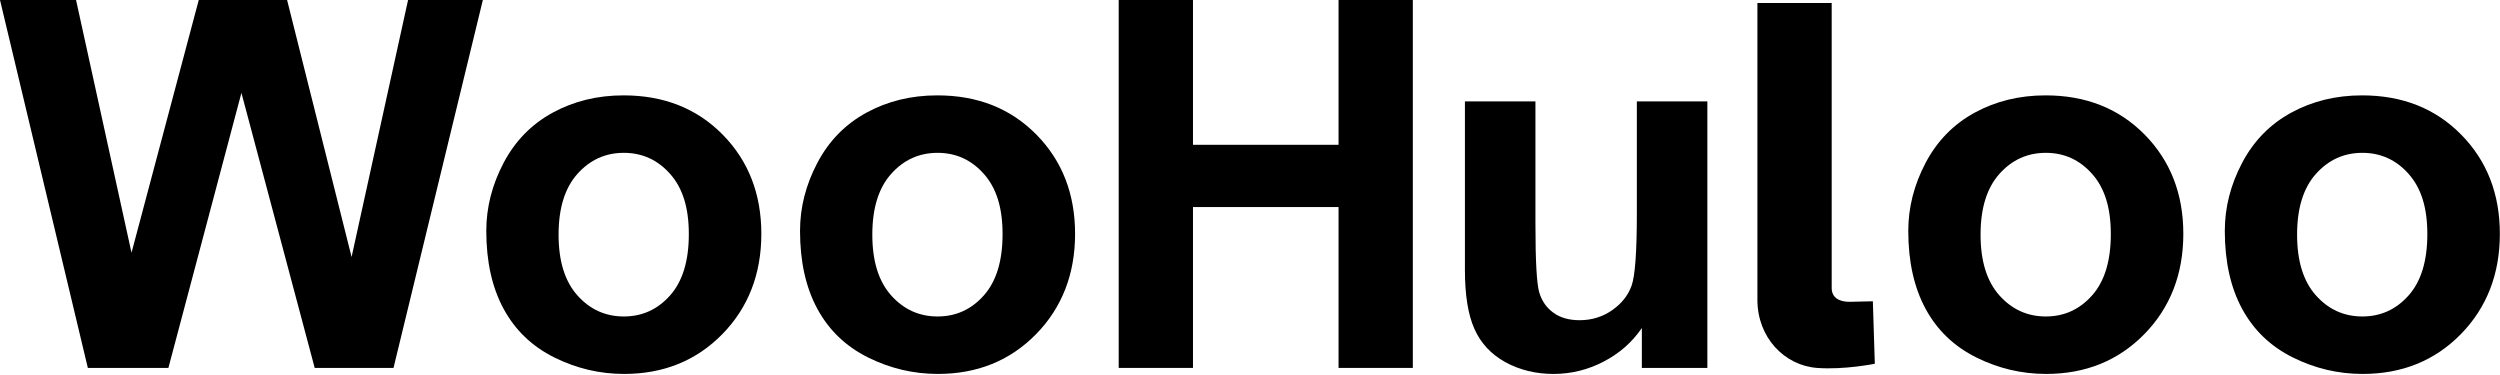 <svg width="1528" height="229" viewBox="0 0 1528 229" fill="none" xmlns="http://www.w3.org/2000/svg">
<g clip-path="url(#clip0_1_27)">
<path d="M53.69 224.87L0 0H46.48L80.38 154.46L121.48 0H175.47L214.89 157.07L249.41 0H295.12L240.51 224.87H192.35L147.56 56.76L102.92 224.87H53.68H53.69Z" fill="black"/>
<path d="M297.22 141.119C297.22 126.799 300.75 112.949 307.8 99.549C314.86 86.159 324.85 75.929 337.79 68.869C350.73 61.809 365.17 58.289 381.12 58.289C405.76 58.289 425.96 66.289 441.71 82.289C457.46 98.299 465.33 118.519 465.33 142.959C465.33 167.399 457.38 188.029 441.48 204.239C425.58 220.449 405.56 228.549 381.43 228.549C366.5 228.549 352.26 225.179 338.71 218.429C325.16 211.679 314.86 201.789 307.8 188.749C300.74 175.709 297.22 159.839 297.22 141.119ZM341.4 143.419C341.4 159.579 345.23 171.949 352.9 180.539C360.57 189.129 370.03 193.429 381.28 193.429C392.53 193.429 401.96 189.129 409.58 180.539C417.2 171.949 421.01 159.469 421.01 143.109C421.01 126.749 417.2 114.889 409.58 106.299C401.96 97.709 392.53 93.409 381.28 93.409C370.03 93.409 360.57 97.709 352.9 106.299C345.23 114.889 341.4 127.259 341.4 143.419Z" fill="black"/>
<path d="M488.98 141.119C488.98 126.799 492.51 112.949 499.56 99.549C506.62 86.159 516.61 75.929 529.55 68.869C542.49 61.809 556.93 58.289 572.88 58.289C597.52 58.289 617.72 66.289 633.47 82.289C649.22 98.299 657.09 118.519 657.09 142.959C657.09 167.399 649.14 188.029 633.24 204.239C617.34 220.449 597.32 228.549 573.19 228.549C558.26 228.549 544.02 225.179 530.47 218.429C516.92 211.679 506.62 201.789 499.56 188.749C492.5 175.709 488.98 159.839 488.98 141.119ZM533.16 143.419C533.16 159.579 536.99 171.949 544.66 180.539C552.33 189.129 561.79 193.429 573.04 193.429C584.29 193.429 593.72 189.129 601.34 180.539C608.96 171.949 612.77 159.469 612.77 143.109C612.77 126.749 608.96 114.889 601.34 106.299C593.72 97.709 584.29 93.409 573.04 93.409C561.79 93.409 552.33 97.709 544.66 106.299C536.99 114.889 533.16 127.259 533.16 143.419Z" fill="black"/>
<path d="M683.75 224.87V0H729.15V88.5H818.12V0H863.52V224.87H818.12V126.55H729.15V224.87H683.75Z" fill="black"/>
<path d="M1003.5 224.871V200.481C997.57 209.171 989.77 216.021 980.11 221.031C970.45 226.041 960.25 228.551 949.51 228.551C938.77 228.551 928.75 226.151 920.06 221.341C911.37 216.541 905.08 209.791 901.19 201.091C897.3 192.401 895.36 180.381 895.36 165.041V61.971H938.46V136.821C938.46 159.731 939.25 173.761 940.84 178.921C942.42 184.091 945.31 188.181 949.51 191.191C953.7 194.211 959.02 195.711 965.46 195.711C972.82 195.711 979.42 193.691 985.25 189.651C991.08 185.611 995.07 180.601 997.22 174.621C999.37 168.641 1000.44 153.991 1000.44 130.671V61.971H1043.54V224.871H1003.51H1003.5Z" fill="black"/>
<path d="M1074.13 183.3V1.84H1119.53V176.05C1119.53 182.19 1124.57 184.58 1130.71 184.46C1137.71 184.32 1144.69 184.14 1144.69 184.14L1145.89 222.32C1145.89 222.32 1127.28 226.12 1110.63 224.88C1090.54 223.38 1074.13 206.17 1074.13 183.32V183.3Z" fill="black"/>
<path d="M1166.34 141.119C1166.34 126.799 1169.87 112.949 1176.92 99.549C1183.98 86.159 1193.97 75.929 1206.91 68.869C1219.85 61.809 1234.29 58.289 1250.24 58.289C1274.88 58.289 1295.08 66.289 1310.83 82.289C1326.58 98.299 1334.45 118.519 1334.45 142.959C1334.45 167.399 1326.5 188.029 1310.6 204.239C1294.7 220.449 1274.68 228.549 1250.55 228.549C1235.62 228.549 1221.38 225.179 1207.83 218.429C1194.28 211.679 1183.98 201.789 1176.92 188.749C1169.86 175.709 1166.34 159.839 1166.34 141.119ZM1210.52 143.419C1210.52 159.579 1214.35 171.949 1222.02 180.539C1229.69 189.129 1239.15 193.429 1250.4 193.429C1261.65 193.429 1271.08 189.129 1278.7 180.539C1286.32 171.949 1290.13 159.469 1290.13 143.109C1290.13 126.749 1286.32 114.889 1278.7 106.299C1271.08 97.709 1261.65 93.409 1250.4 93.409C1239.15 93.409 1229.69 97.709 1222.02 106.299C1214.35 114.889 1210.52 127.259 1210.52 143.419Z" fill="black"/>
<path d="M1359.8 141.119C1359.8 126.799 1363.33 112.949 1370.38 99.549C1377.44 86.159 1387.43 75.929 1400.37 68.869C1413.31 61.809 1427.75 58.289 1443.7 58.289C1468.34 58.289 1488.54 66.289 1504.29 82.289C1520.04 98.299 1527.91 118.519 1527.91 142.959C1527.91 167.399 1519.96 188.029 1504.06 204.239C1488.16 220.449 1468.14 228.549 1444.01 228.549C1429.08 228.549 1414.84 225.179 1401.29 218.429C1387.74 211.679 1377.44 201.789 1370.38 188.749C1363.32 175.709 1359.8 159.839 1359.8 141.119ZM1403.98 143.419C1403.98 159.579 1407.81 171.949 1415.48 180.539C1423.15 189.129 1432.61 193.429 1443.86 193.429C1455.11 193.429 1464.54 189.129 1472.16 180.539C1479.78 171.949 1483.59 159.469 1483.59 143.109C1483.59 126.749 1479.78 114.889 1472.16 106.299C1464.54 97.709 1455.11 93.409 1443.86 93.409C1432.61 93.409 1423.15 97.709 1415.48 106.299C1407.81 114.889 1403.98 127.259 1403.98 143.419Z" fill="black"/>
</g>
<defs>
<clipPath id="clip0_1_27">
<rect width="1527.91" height="228.55" fill="white"/>
</clipPath>
</defs>
</svg>
